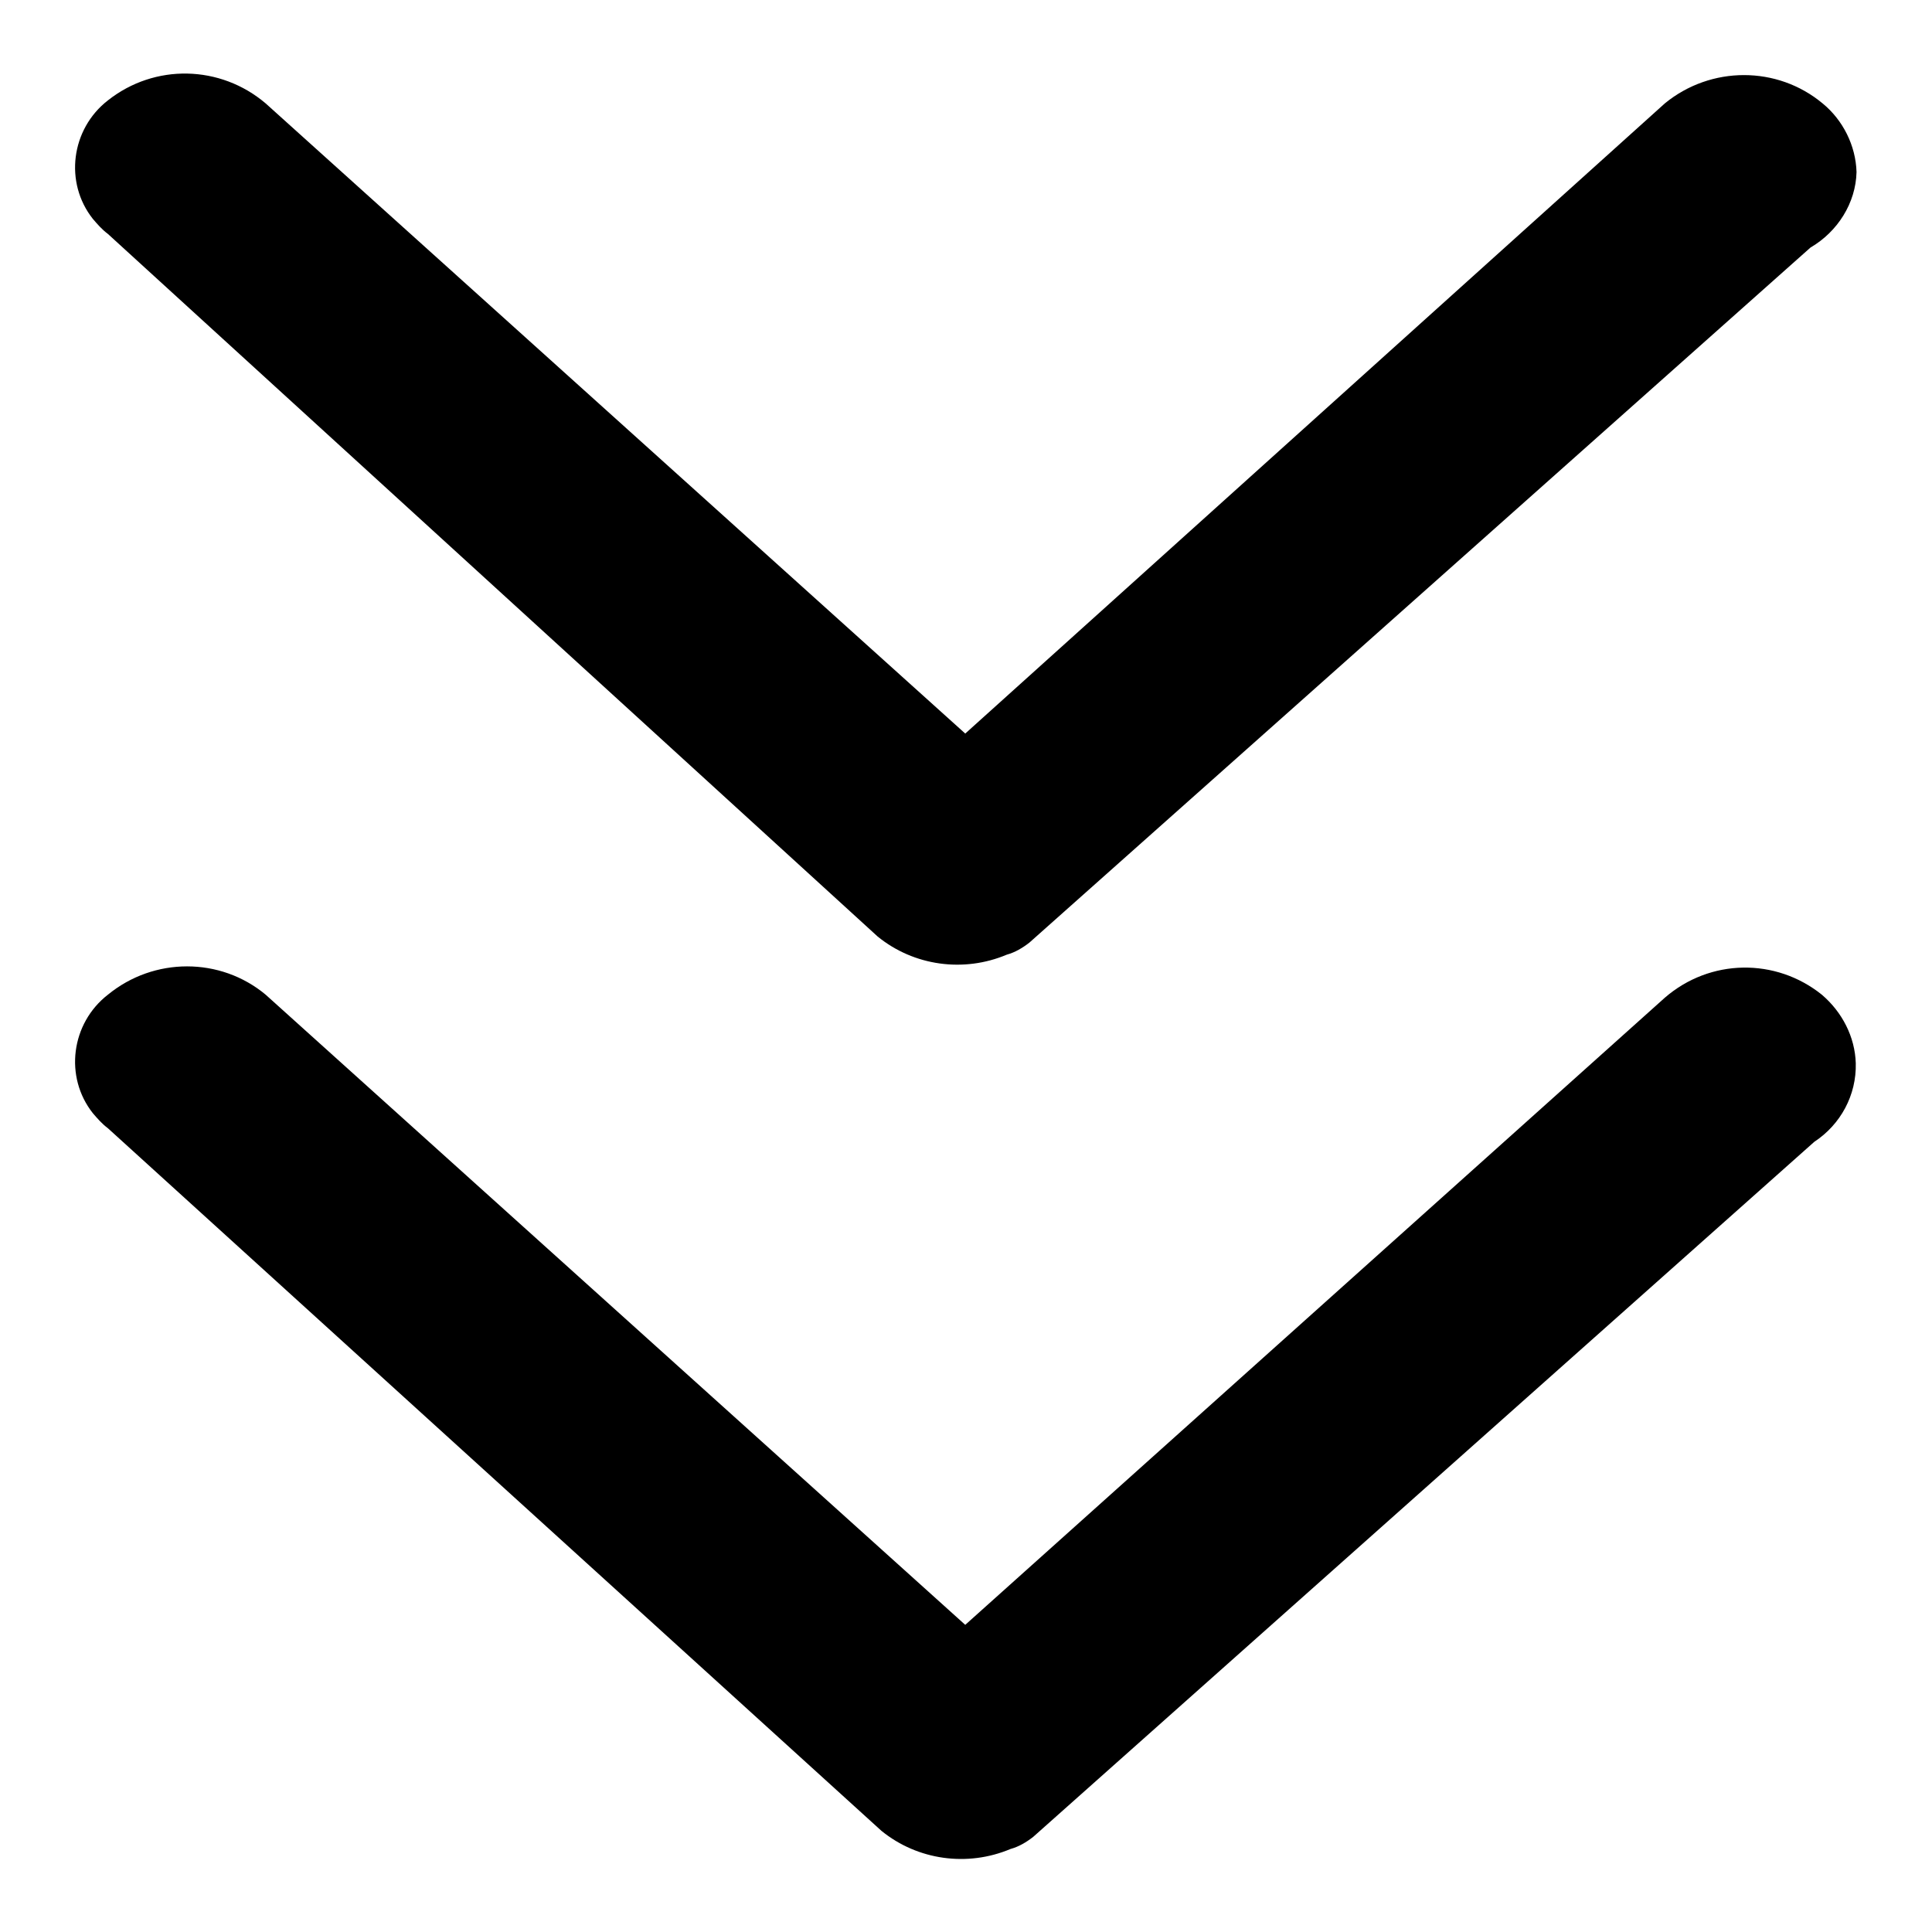 <?xml version="1.0" encoding="utf-8"?>
<!-- Svg Vector Icons : http://www.onlinewebfonts.com/icon -->
<!DOCTYPE svg PUBLIC "-//W3C//DTD SVG 1.1//EN" "http://www.w3.org/Graphics/SVG/1.1/DTD/svg11.dtd">
<svg version="1.1" xmlns="http://www.w3.org/2000/svg" xmlns:xlink="http://www.w3.org/1999/xlink" x="0px" y="0px" viewBox="0 0 256 256" enable-background="new 0 0 256 256" xml:space="preserve">
<g> <path fill="#000000" d="M116.3,124.1c4.8,3.9,11.4,4.8,17.1,2.4c1.1-0.3,2.1-0.9,3-1.6l103.5-92.1c3.6-2.1,6-5.9,6.1-10 c-0.1-3.5-1.8-6.9-4.5-9.1c-6-5-14.8-5-20.9,0l-92.7,83.5L35.2,13.7c-6-5.1-14.7-5.3-20.9-0.4c-4.9,3.8-5.8,10.9-2,15.7 c0.6,0.7,1.2,1.4,2,2L116.3,124.1z"/> <path fill="#000000" d="M220.6,132.2l-92.7,83.1l-92.7-83.5c-6-5-14.8-5-20.9,0c-4.9,3.8-5.8,10.9-2,15.7c0.6,0.7,1.2,1.4,2,2 l102.5,93.1c4.8,3.9,11.4,4.8,17.1,2.4c1.1-0.3,2.1-0.9,3-1.6l103.5-92.1c3.5-2.3,5.6-6.2,5.5-10.4c-0.1-3.5-1.8-6.8-4.5-9.1 C235.3,126.9,226.6,127,220.6,132.2L220.6,132.2z"/></g>
</svg>